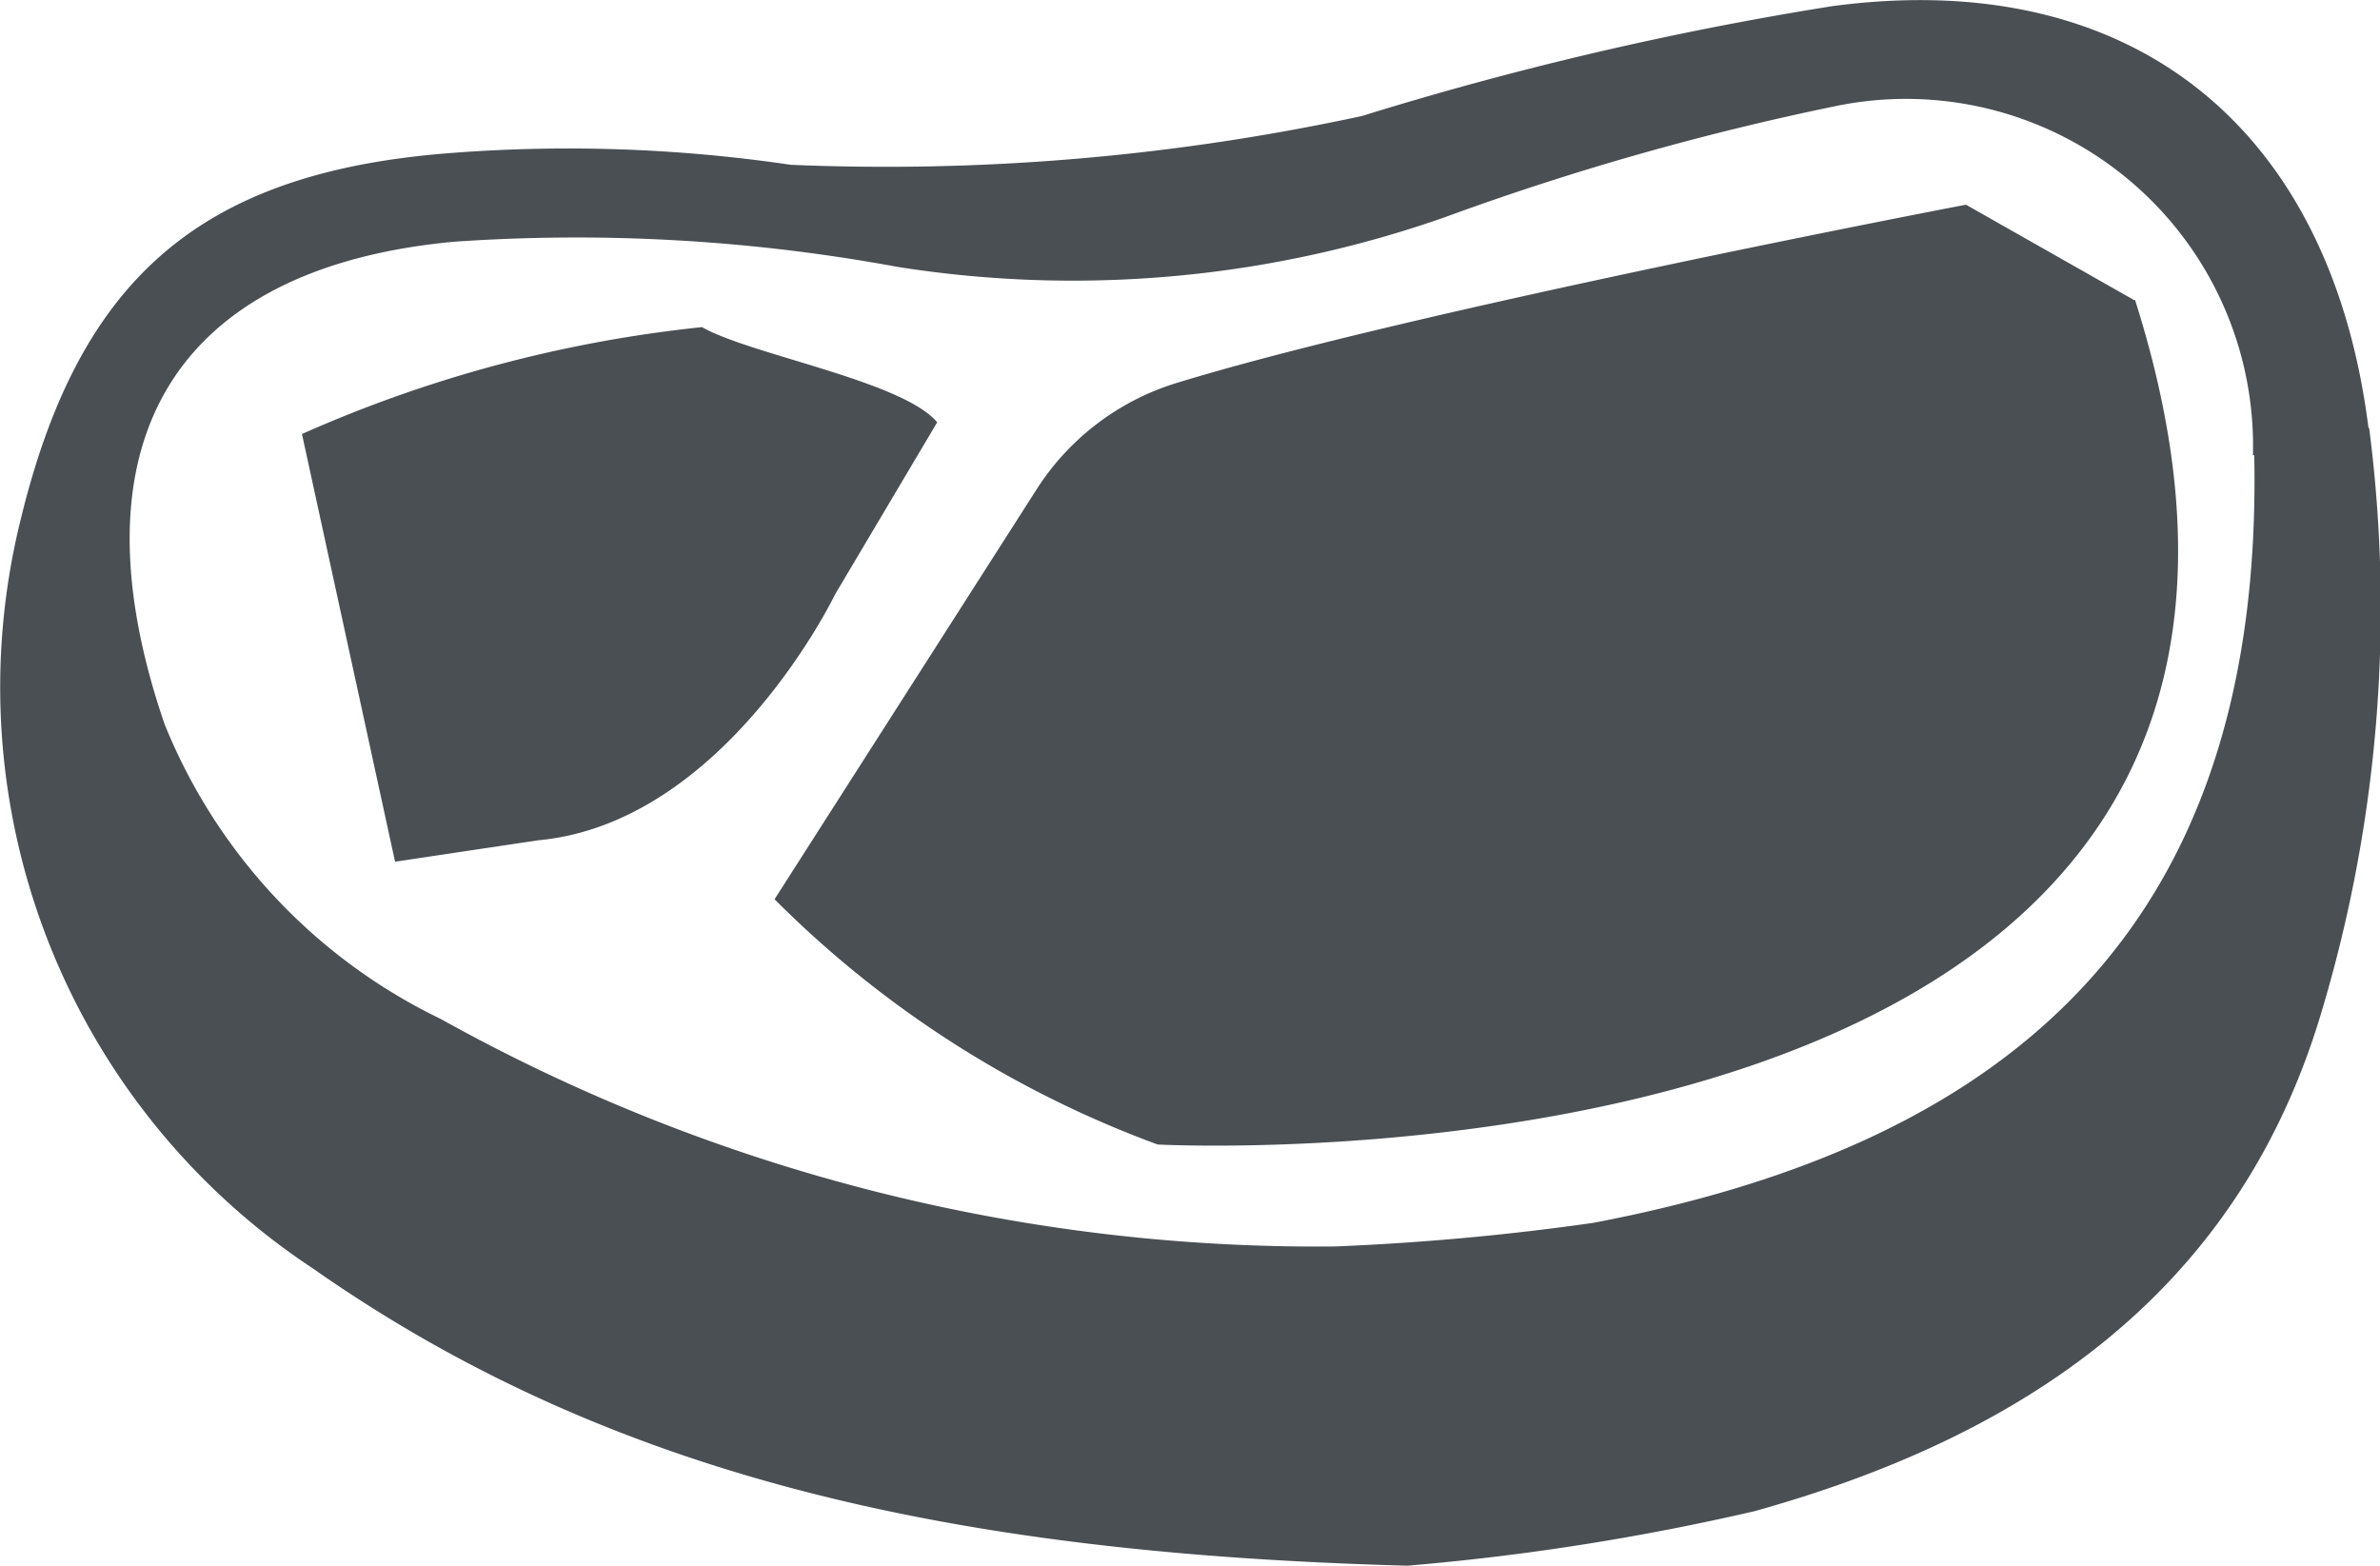 <svg id="Fleisch" xmlns="http://www.w3.org/2000/svg" width="25.23" height="16.598" viewBox="0 0 25.23 16.598">
  <path id="Pfad_4" data-name="Pfad 4" d="M-43.575-7.873c-.4-3.179-2.5-4.9-5.69-4.471a35.872,35.872,0,0,0-4.981,1.164,23.9,23.9,0,0,1-6.054.517,16.167,16.167,0,0,0-3.652-.121c-2.648.214-3.907,1.365-4.518,3.907a7.384,7.384,0,0,0,3.107,7.916c3.253,2.28,6.981,3.024,11.6,3.149a25.858,25.858,0,0,0,3.68-.578c2.8-.78,5.1-2.275,6-5.259a14.9,14.9,0,0,0,.515-6.224m-1.218.289c.1,5.014-2.6,7.3-7.009,8.138a27.157,27.157,0,0,1-2.74.25,19.1,19.1,0,0,1-9.476-2.412,5.939,5.939,0,0,1-2.928-3.127c-1.027-3,.117-4.836,3.064-5.112a18.756,18.756,0,0,1,4.711.267,11.9,11.9,0,0,0,5.8-.528A29.063,29.063,0,0,1-49.2-11.29a3.679,3.679,0,0,1,4.4,3.706m-1.26-1.645-1.782-1.011s-5.927,1.133-8.4,1.9A2.7,2.7,0,0,0-57.7-7.213l-2.772,4.336a11.179,11.179,0,0,0,4.061,2.6s13.433.719,10.361-8.954M-59.831-6.108l1.083-1.825c-.366-.439-1.981-.716-2.493-1.009a14,14,0,0,0-4.241,1.133l.987,4.534,1.517-.227c1.981-.183,3.147-2.606,3.147-2.606" transform="translate(68.683 12.41)" fill="#4a4f54"/>
</svg>
